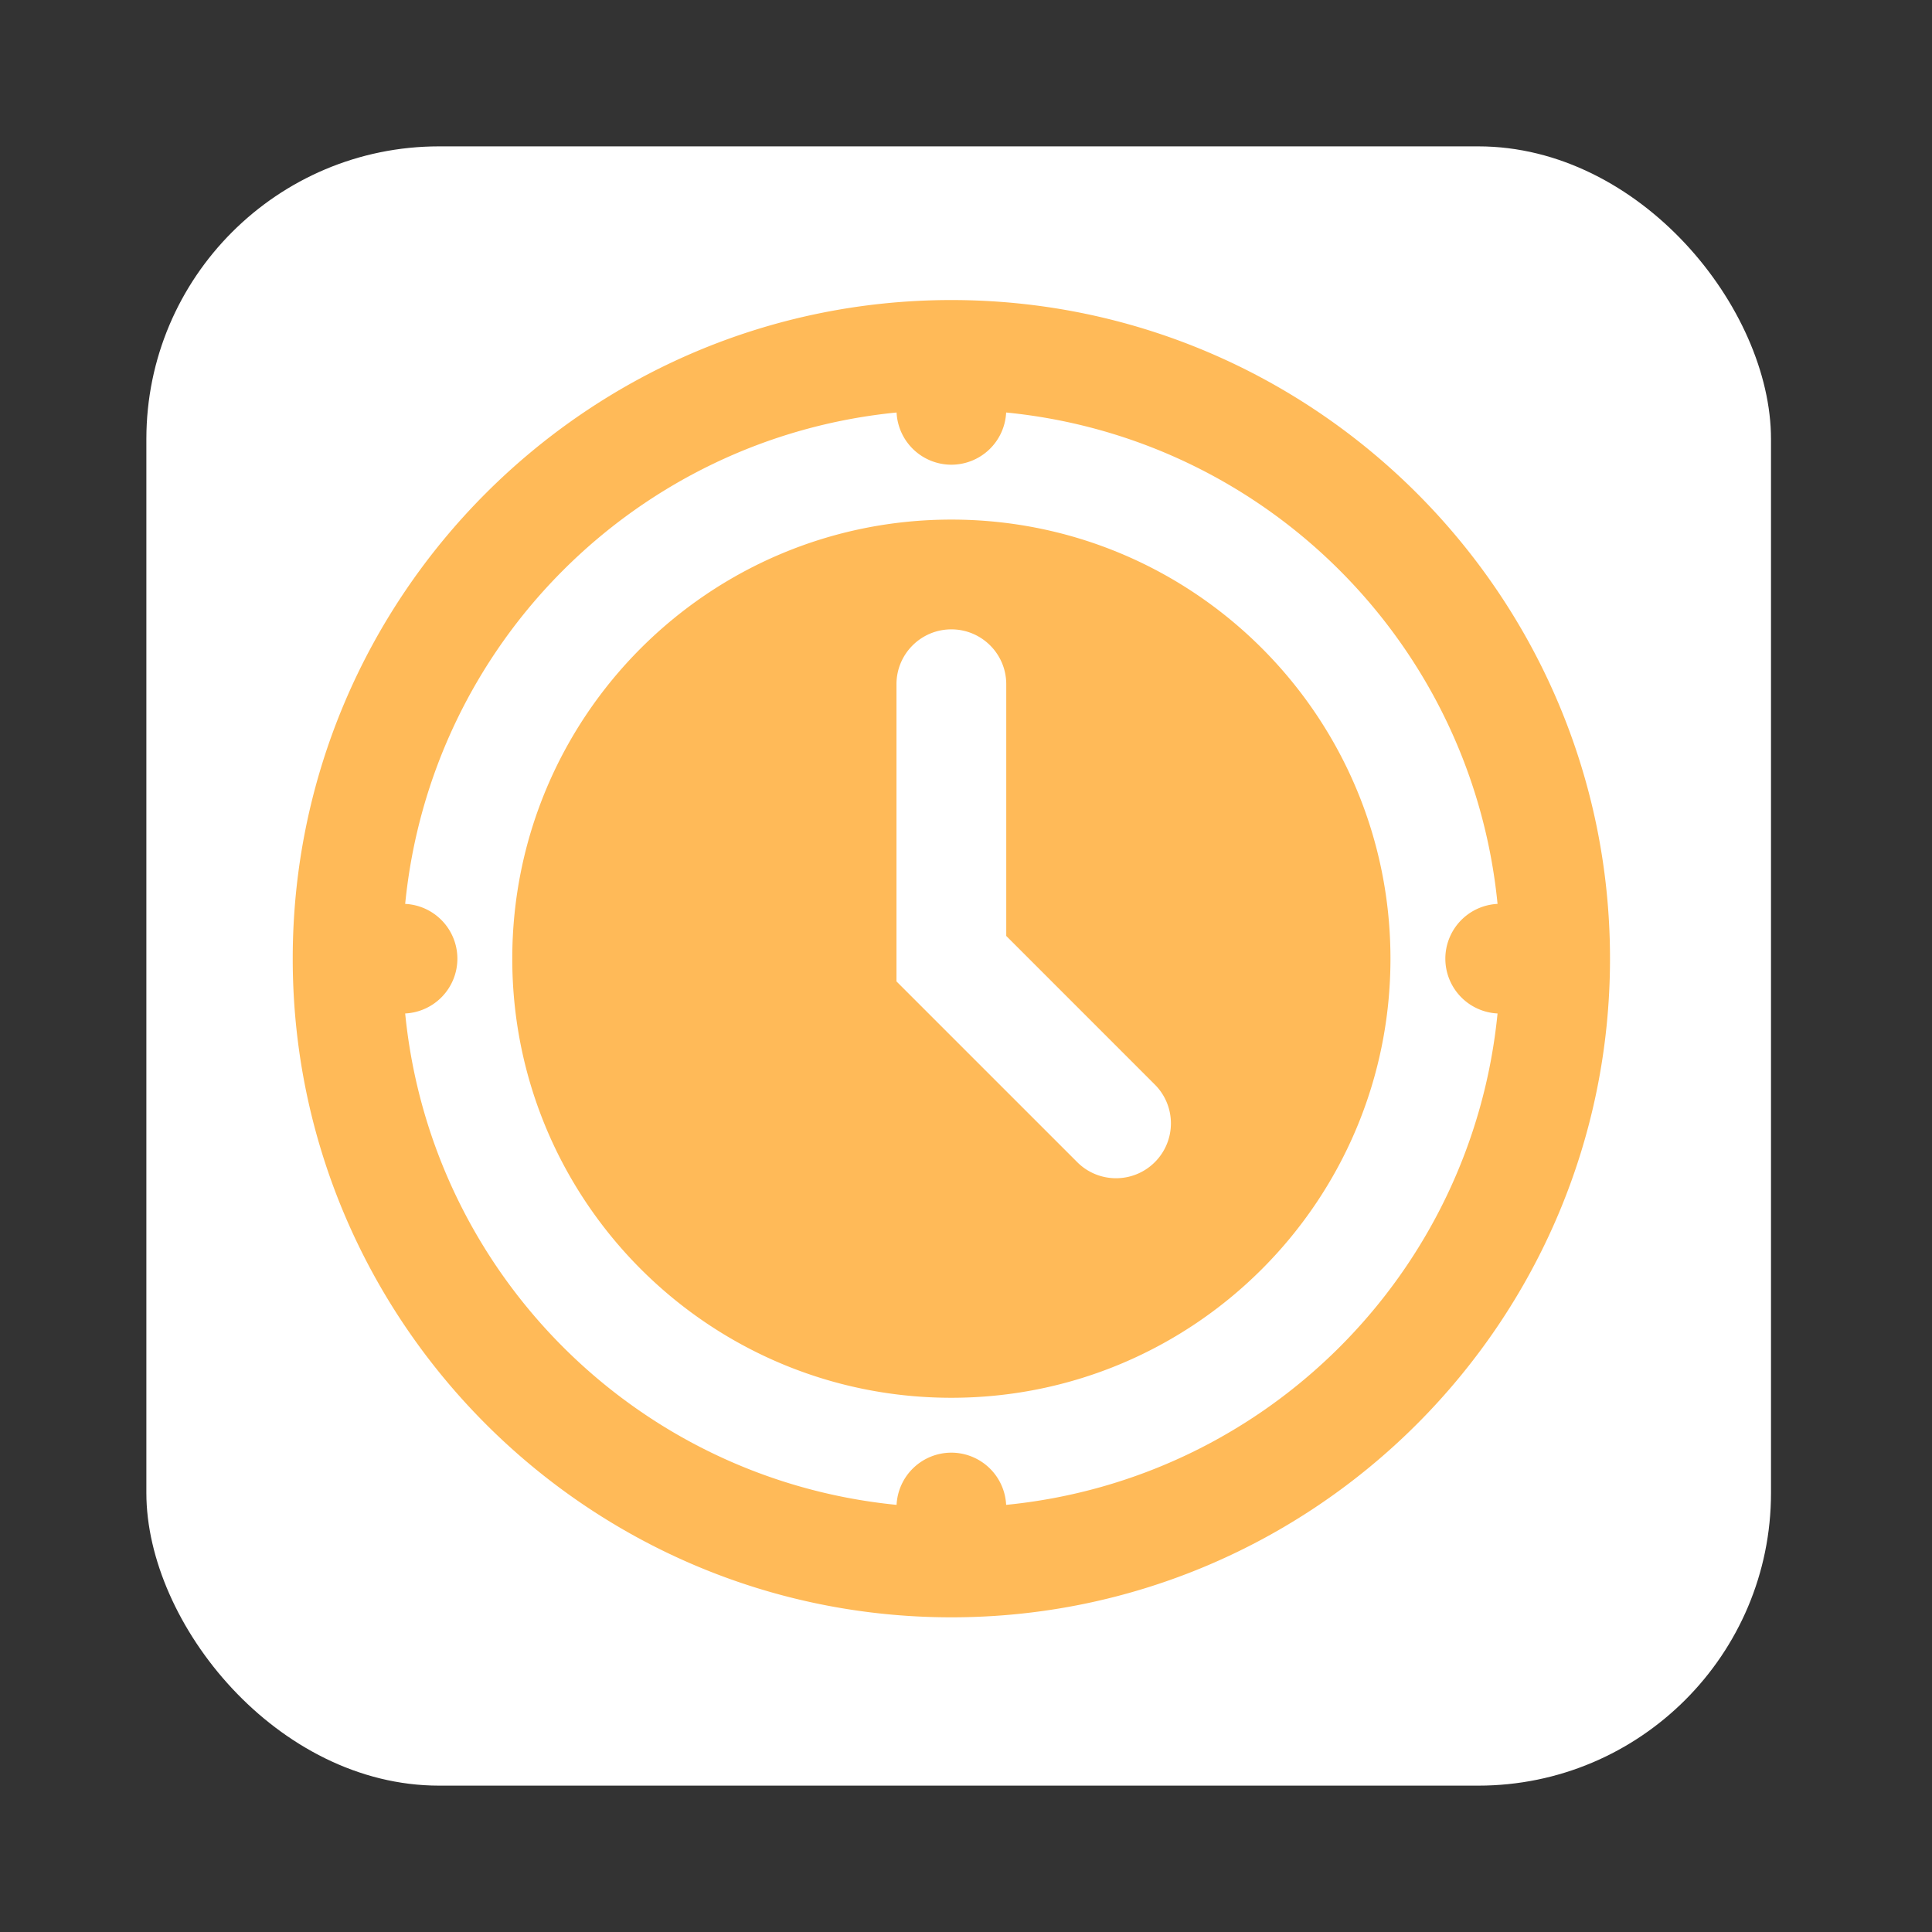 <svg xmlns="http://www.w3.org/2000/svg" width="132" height="132" fill="none"><rect width="100%" height="100%" fill="#333333" stroke="none"/><rect width="111" height="112" x="10" y="10" fill="#fff" rx="20"/><path fill="#FFBA58" d="M65 20.5c-24.808 0-45 20.192-45 45s20.192 45 45 45 45-20.192 45-45-20.192-45-45-45Zm-3.743 7.683A3.75 3.75 0 0 0 65 31.75a3.75 3.75 0 0 0 3.743-3.567c17.754 1.75 31.823 15.82 33.574 33.574A3.75 3.75 0 0 0 98.75 65.5a3.75 3.75 0 0 0 3.567 3.743c-1.751 17.754-15.82 31.823-33.574 33.574A3.752 3.752 0 0 0 65 99.25a3.751 3.751 0 0 0-3.743 3.567c-17.754-1.751-31.823-15.82-33.574-33.574A3.75 3.75 0 0 0 31.25 65.5a3.75 3.75 0 0 0-3.567-3.743c1.75-17.754 15.82-31.823 33.574-33.574ZM65 35.5c-16.568 0-30 13.432-30 30 0 16.567 13.432 30 30 30 16.567 0 30-13.433 30-30 0-16.568-13.433-30-30-30Zm0 7.5c2.074 0 3.75 1.68 3.75 3.75v17.197L78.901 74.1a3.746 3.746 0 0 1 0 5.302A3.74 3.74 0 0 1 76.25 80.5a3.74 3.74 0 0 1-2.651-1.099L61.25 67.053V46.75c0-2.07 1.676-3.75 3.75-3.75Z"/></svg>
